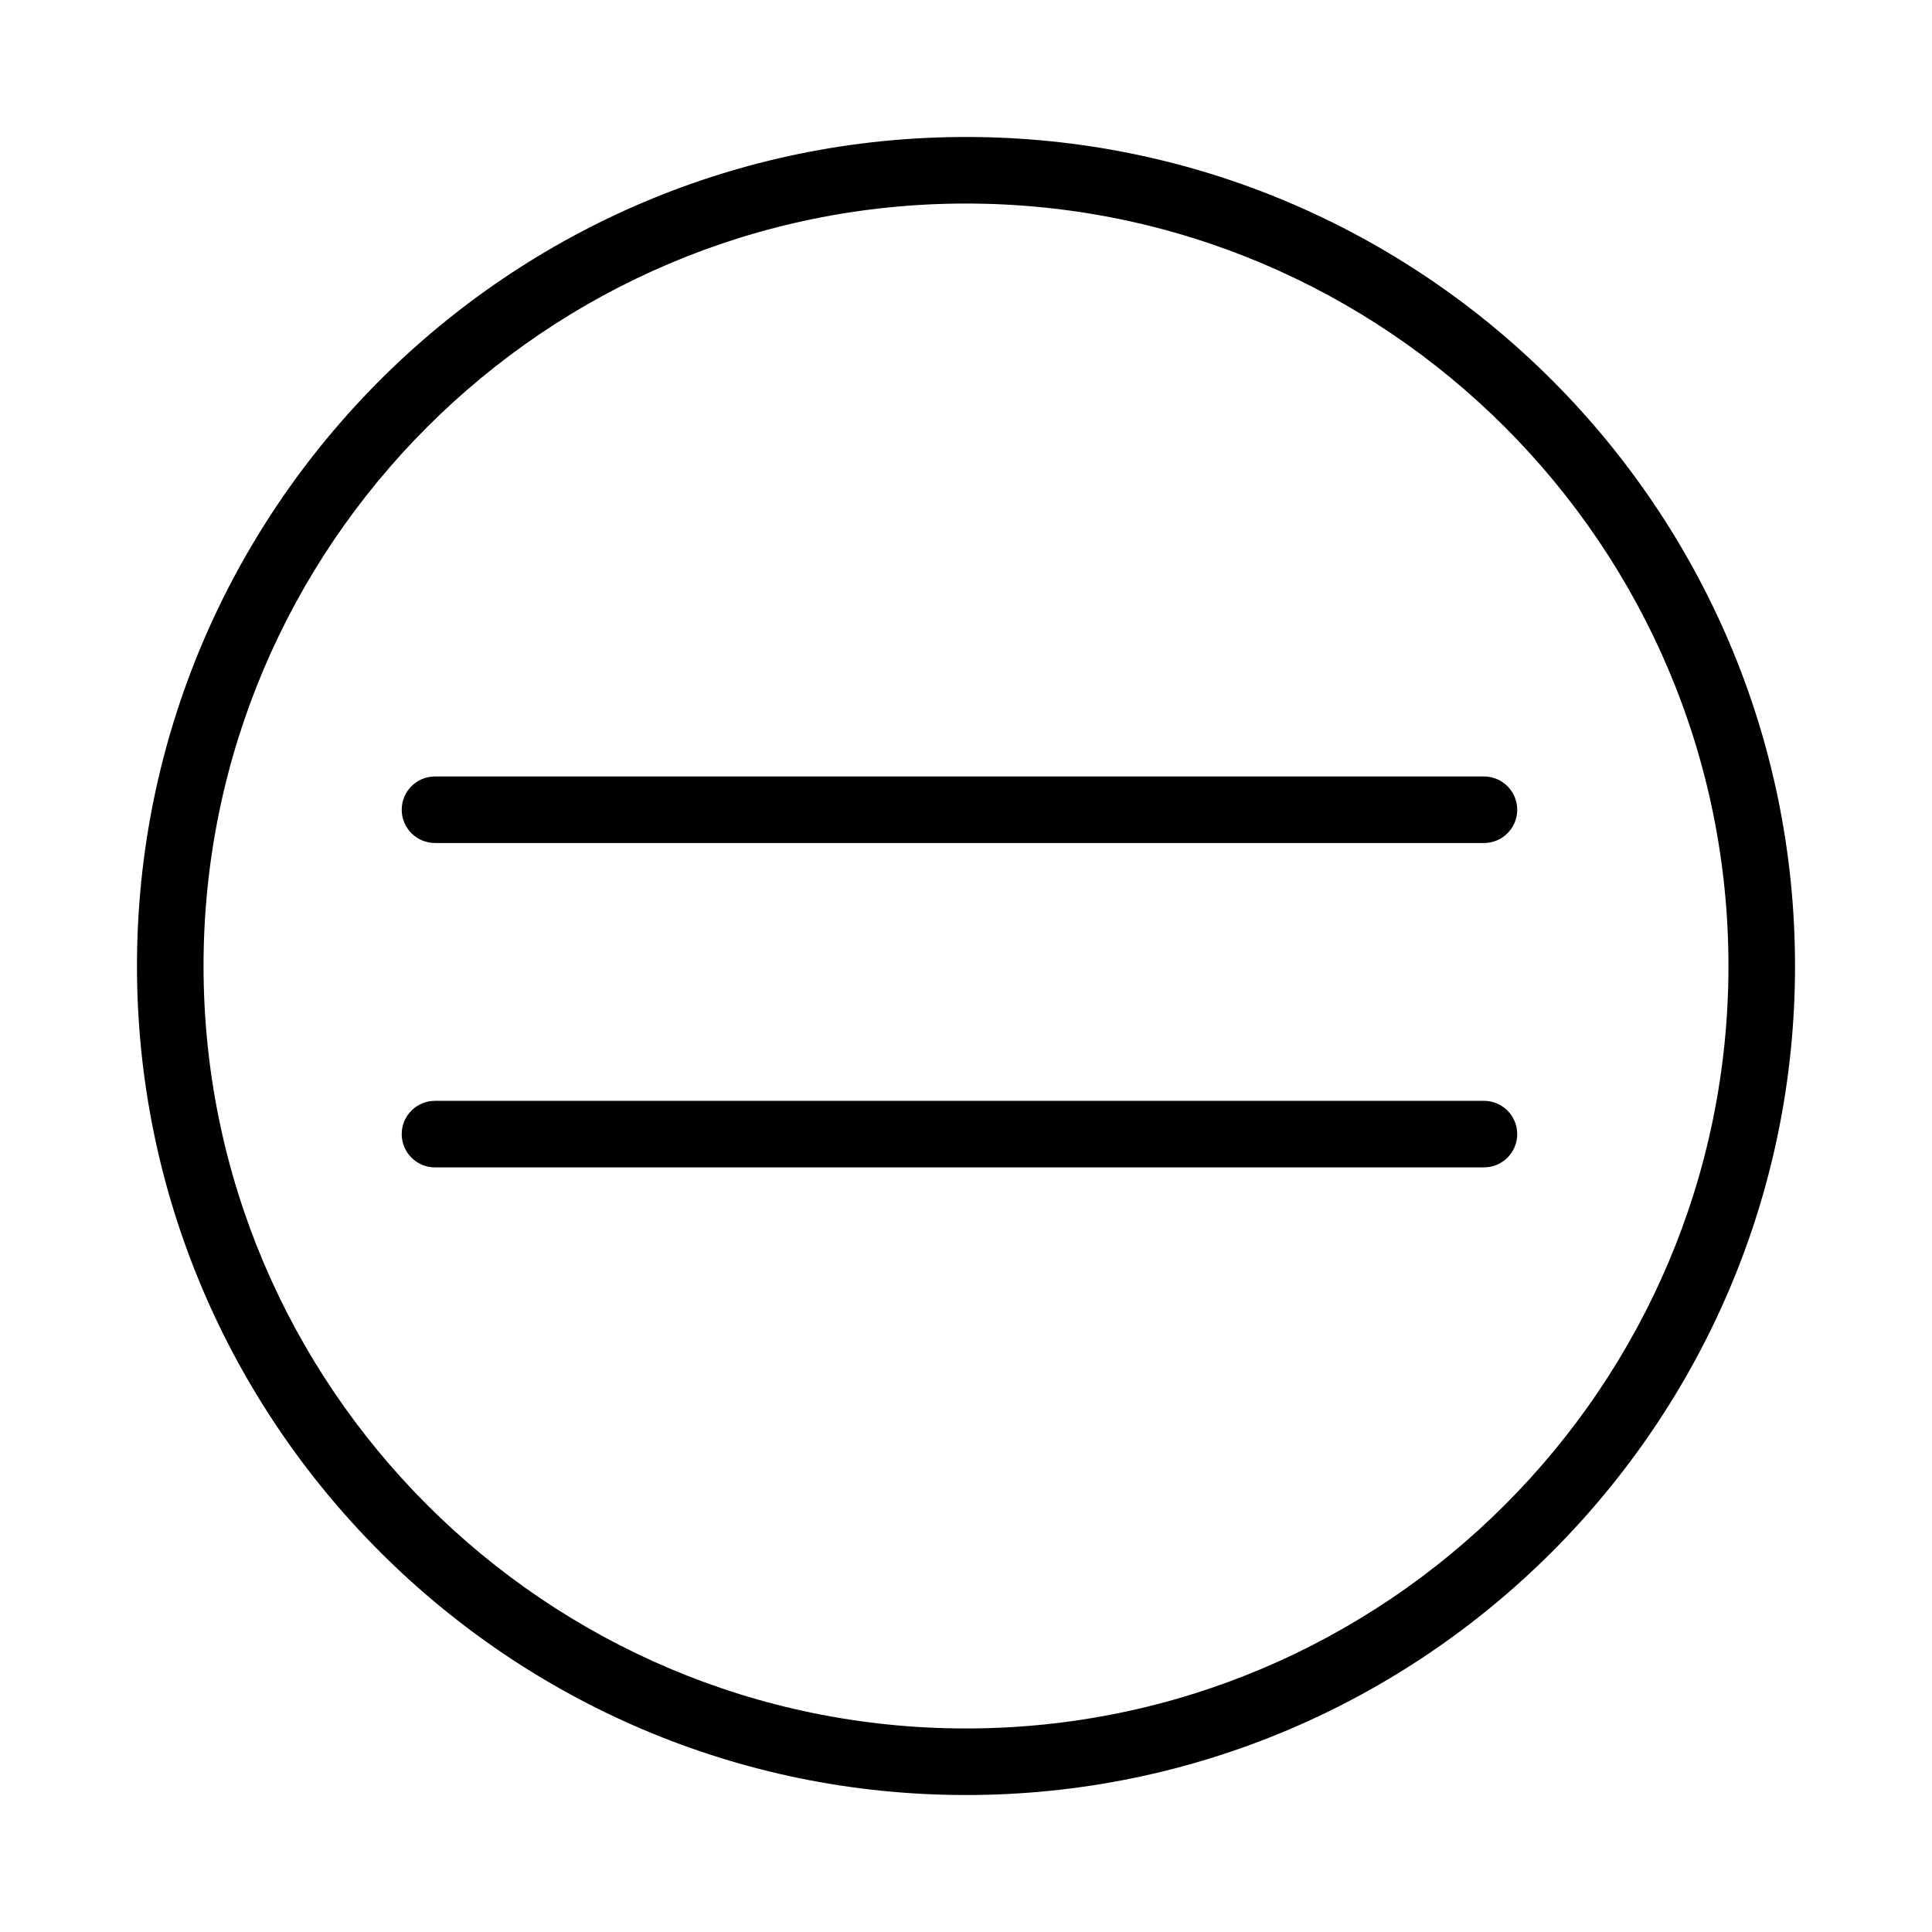 <?xml version="1.0" encoding="UTF-8"?>
<!-- Uploaded to: ICON Repo, www.iconrepo.com, Generator: ICON Repo Mixer Tools -->
<svg fill="#000000" width="800px" height="800px" version="1.1" viewBox="144 144 512 512" xmlns="http://www.w3.org/2000/svg">
 <path d="m400 619.7c-121.14 0-219.7-98.555-219.7-219.7s98.559-219.7 219.7-219.7 219.7 98.559 219.7 219.7-98.555 219.7-219.7 219.7zm0-421.76c-111.42 0-202.06 90.645-202.06 202.06 0 111.41 90.645 202.06 202.06 202.06 111.41 0 202.06-90.648 202.06-202.06 0-111.42-90.648-202.06-202.06-202.06zm0 421.76c-121.14 0-219.7-98.555-219.7-219.7s98.559-219.7 219.7-219.7 219.7 98.559 219.7 219.7-98.555 219.7-219.7 219.7zm0-421.76c-111.42 0-202.06 90.645-202.06 202.06 0 111.41 90.645 202.06 202.06 202.06 111.41 0 202.06-90.648 202.06-202.06 0-111.42-90.648-202.06-202.06-202.06zm146.08 160.65c0-4.867-3.949-8.816-8.816-8.816h-277.99c-4.867 0-8.816 3.949-8.816 8.816 0 4.867 3.949 8.816 8.816 8.816h277.99c4.871 0 8.82-3.945 8.82-8.816zm0 85.961c0-4.867-3.949-8.816-8.816-8.816h-277.99c-4.867 0-8.816 3.949-8.816 8.816s3.949 8.816 8.816 8.816h277.99c4.871 0 8.82-3.949 8.82-8.816z"/>
</svg>
